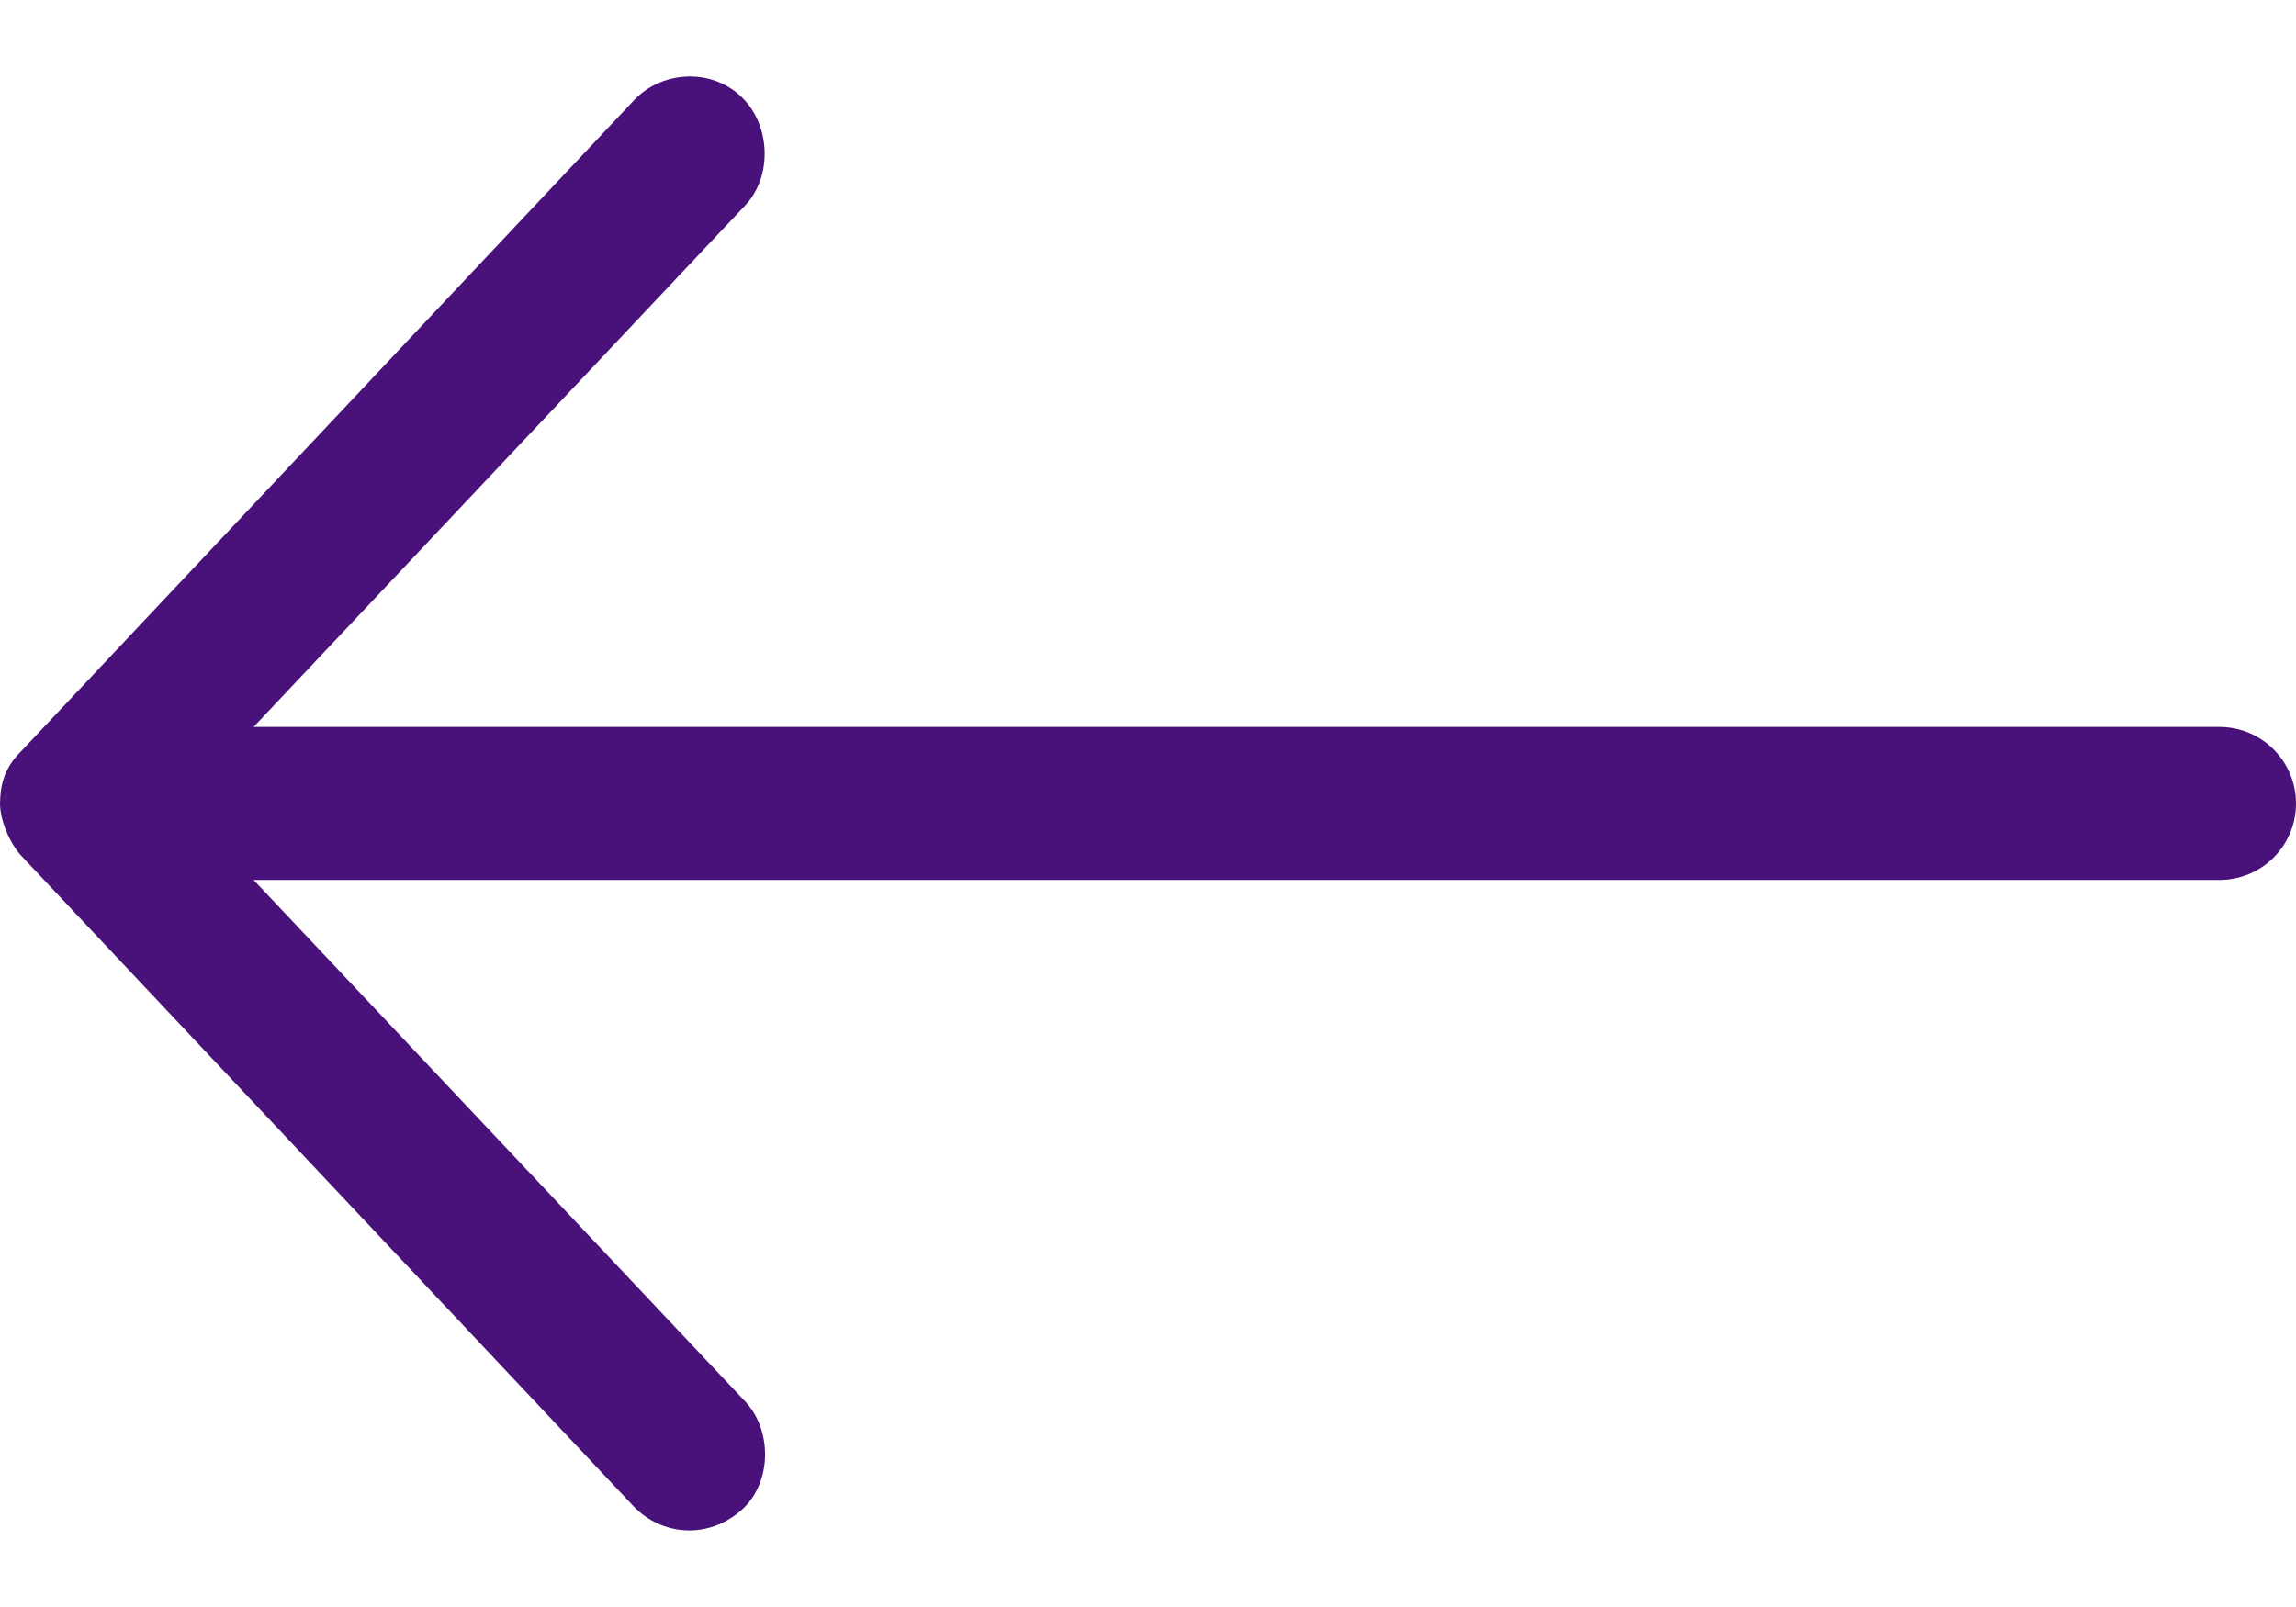 <svg width="20" height="14" viewBox="0 0 20 14" fill="none" xmlns="http://www.w3.org/2000/svg">
<path d="M5.53691e-07 7C5.40214e-07 7.154 0.093 7.359 0.188 7.458L5.521 13.125C5.77 13.382 6.174 13.412 6.464 13.151C6.723 12.917 6.73 12.462 6.49 12.208L2.209 7.666L19.333 7.666C19.702 7.666 20 7.368 20 7C20 6.631 19.701 6.333 19.333 6.333L2.209 6.333L6.49 1.791C6.73 1.538 6.713 1.093 6.464 0.849C6.201 0.59 5.766 0.613 5.521 0.875L0.188 6.541C0.031 6.695 0.003 6.843 5.53674e-07 7L5.53691e-07 7Z" fill="#49117A"/>
</svg>
